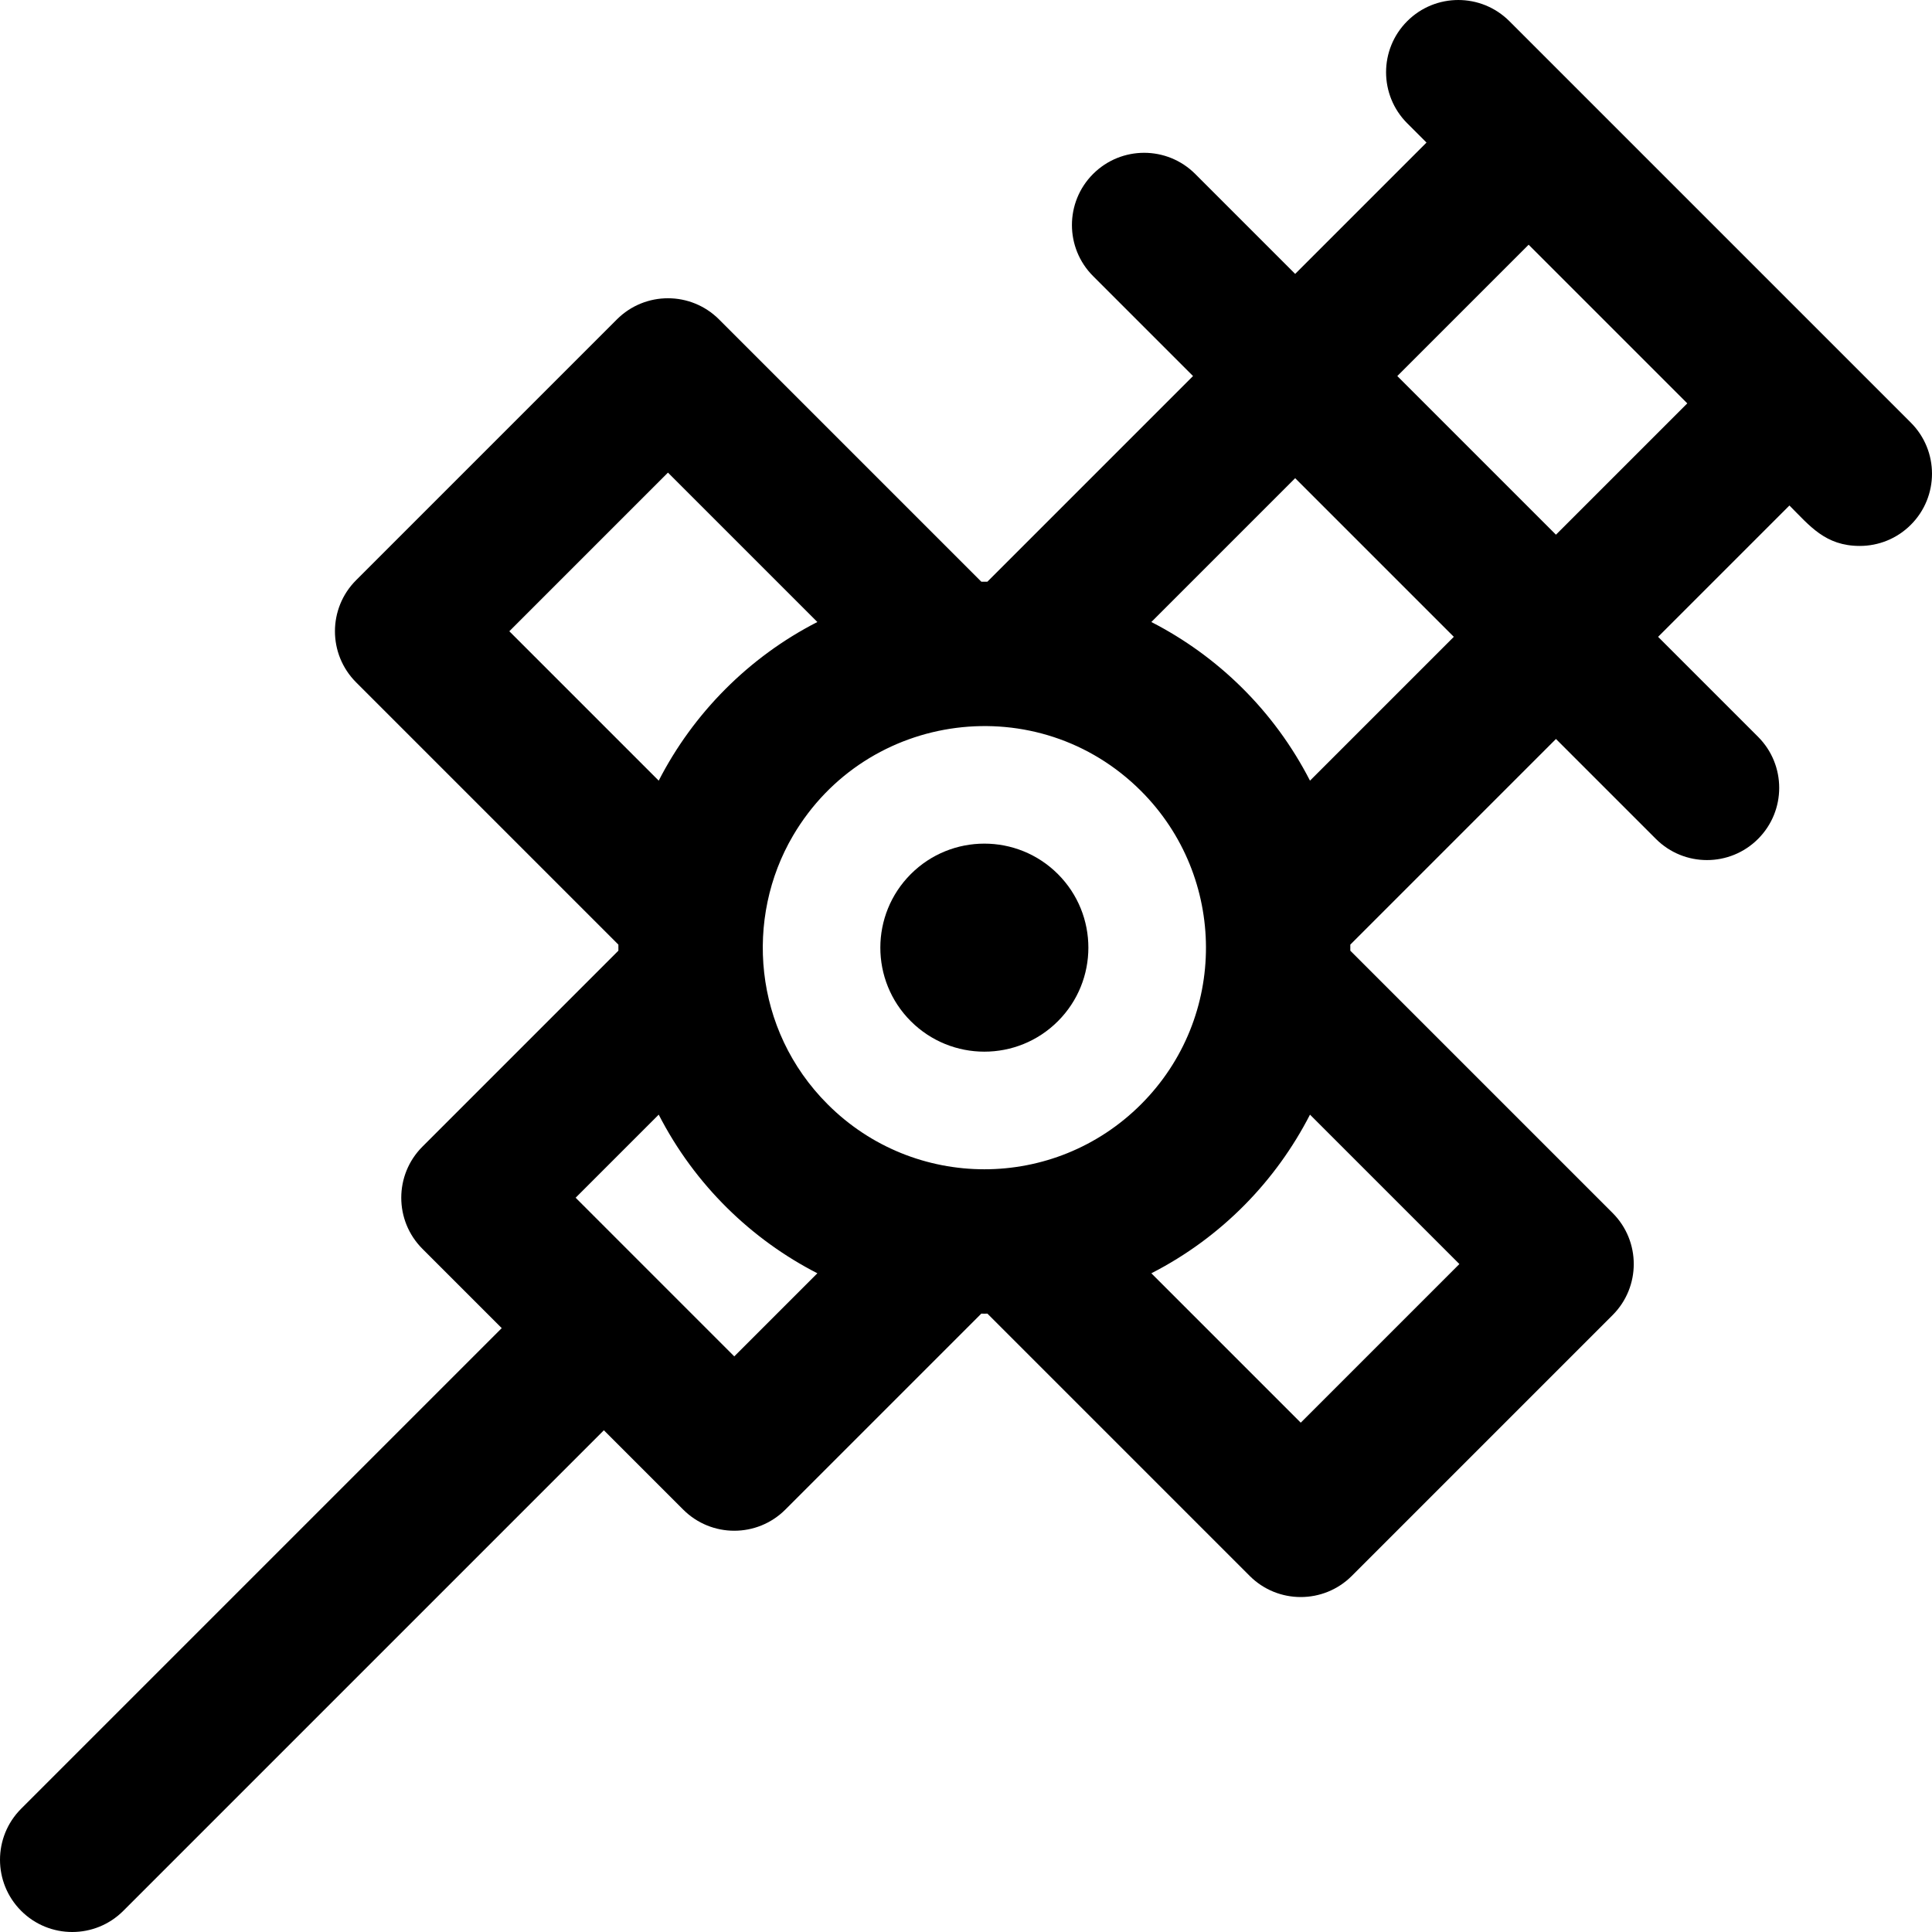 <?xml version="1.0" encoding="iso-8859-1"?>
<!-- Uploaded to: SVG Repo, www.svgrepo.com, Generator: SVG Repo Mixer Tools -->
<svg fill="#000000" height="800px" width="800px" version="1.1" id="Layer_1" xmlns="http://www.w3.org/2000/svg" xmlns:xlink="http://www.w3.org/1999/xlink" 
	 viewBox="0 0 512 512" xml:space="preserve">
<g>
	<g>
		<g>
			<path d="M506.394,112.003C494.85,100.457,412.879,18.488,399.997,5.606c-7.474-7.474-19.593-7.474-27.068,0
				c-7.475,7.474-7.475,19.593,0,27.068l5.109,5.109l-34.804,34.804L316.747,46.1c-7.474-7.475-19.593-7.475-27.068,0
				c-7.475,7.474-7.475,19.593,0,27.068l26.487,26.487l-54.499,54.499c-0.536-0.004-1.071-0.004-1.607,0.001l-69.51-69.509
				c-7.474-7.474-19.593-7.474-27.068,0l-69.111,69.111c-7.475,7.474-7.475,19.593,0,27.068l69.509,69.509
				c-0.004,0.536-0.004,1.071,0,1.607l-51.936,51.937c-7.471,7.47-7.474,19.596,0,27.068l21.021,21.022L5.606,479.326
				c-7.475,7.474-7.475,19.593,0,27.068c7.472,7.474,19.593,7.476,27.068,0l127.359-127.358l21.021,21.022
				c7.468,7.47,19.594,7.475,27.068,0l51.938-51.938c0.272,0.001,0.542,0.022,0.814,0.022c0.265,0,0.529-0.019,0.794-0.022
				l69.509,69.509c7.468,7.47,19.594,7.475,27.068,0l69.111-69.111c7.475-7.474,7.475-19.593,0-27.068l-69.509-69.508
				c0.005-0.536,0.005-1.072,0-1.608l54.499-54.498l26.487,26.487c7.475,7.475,19.593,7.475,27.068,0
				c7.475-7.474,7.475-19.593,0-27.068l-26.487-26.487l34.804-34.804c5.385,5.385,9.506,10.715,18.642,10.715
				c4.899,0,9.797-1.869,13.533-5.607C513.869,131.597,513.869,119.477,506.394,112.003z M134.975,167.289l42.042-42.043
				l39.593,39.592c-18.216,9.316-32.903,24.22-42.043,42.043L134.975,167.289z M194.589,359.454l-42.042-42.043l22.021-22.021
				c9.622,18.761,24.721,33.172,42.043,42.042L194.589,359.454z M219.343,292.657c-19.819-19.818-21.995-49.434-9.171-71.223
				c19.513-33.154,65.033-38.997,92.212-11.817c22.802,22.798,23.091,59.949,0,83.04
				C279.407,315.628,242.278,315.593,219.343,292.657z M386.752,334.983l-42.042,42.043l-39.593-39.593
				c18.69-9.556,33.082-24.58,42.043-42.042L386.752,334.983z M347.162,206.882c-9.533-18.579-24.458-33.015-42.043-42.043
				l38.117-38.117l42.043,42.043L347.162,206.882z M412.345,141.699l-42.043-42.043l34.804-34.804l42.043,42.043L412.345,141.699z"
				/>
			<path d="M241.372,231.643c-10.739,10.74-10.792,28.195,0,38.986c10.744,10.744,28.2,10.787,38.986,0
				c10.764-10.764,10.764-28.22,0-38.986C269.593,220.879,252.138,220.879,241.372,231.643z"/>
		</g>
	</g>
</g>
</svg>